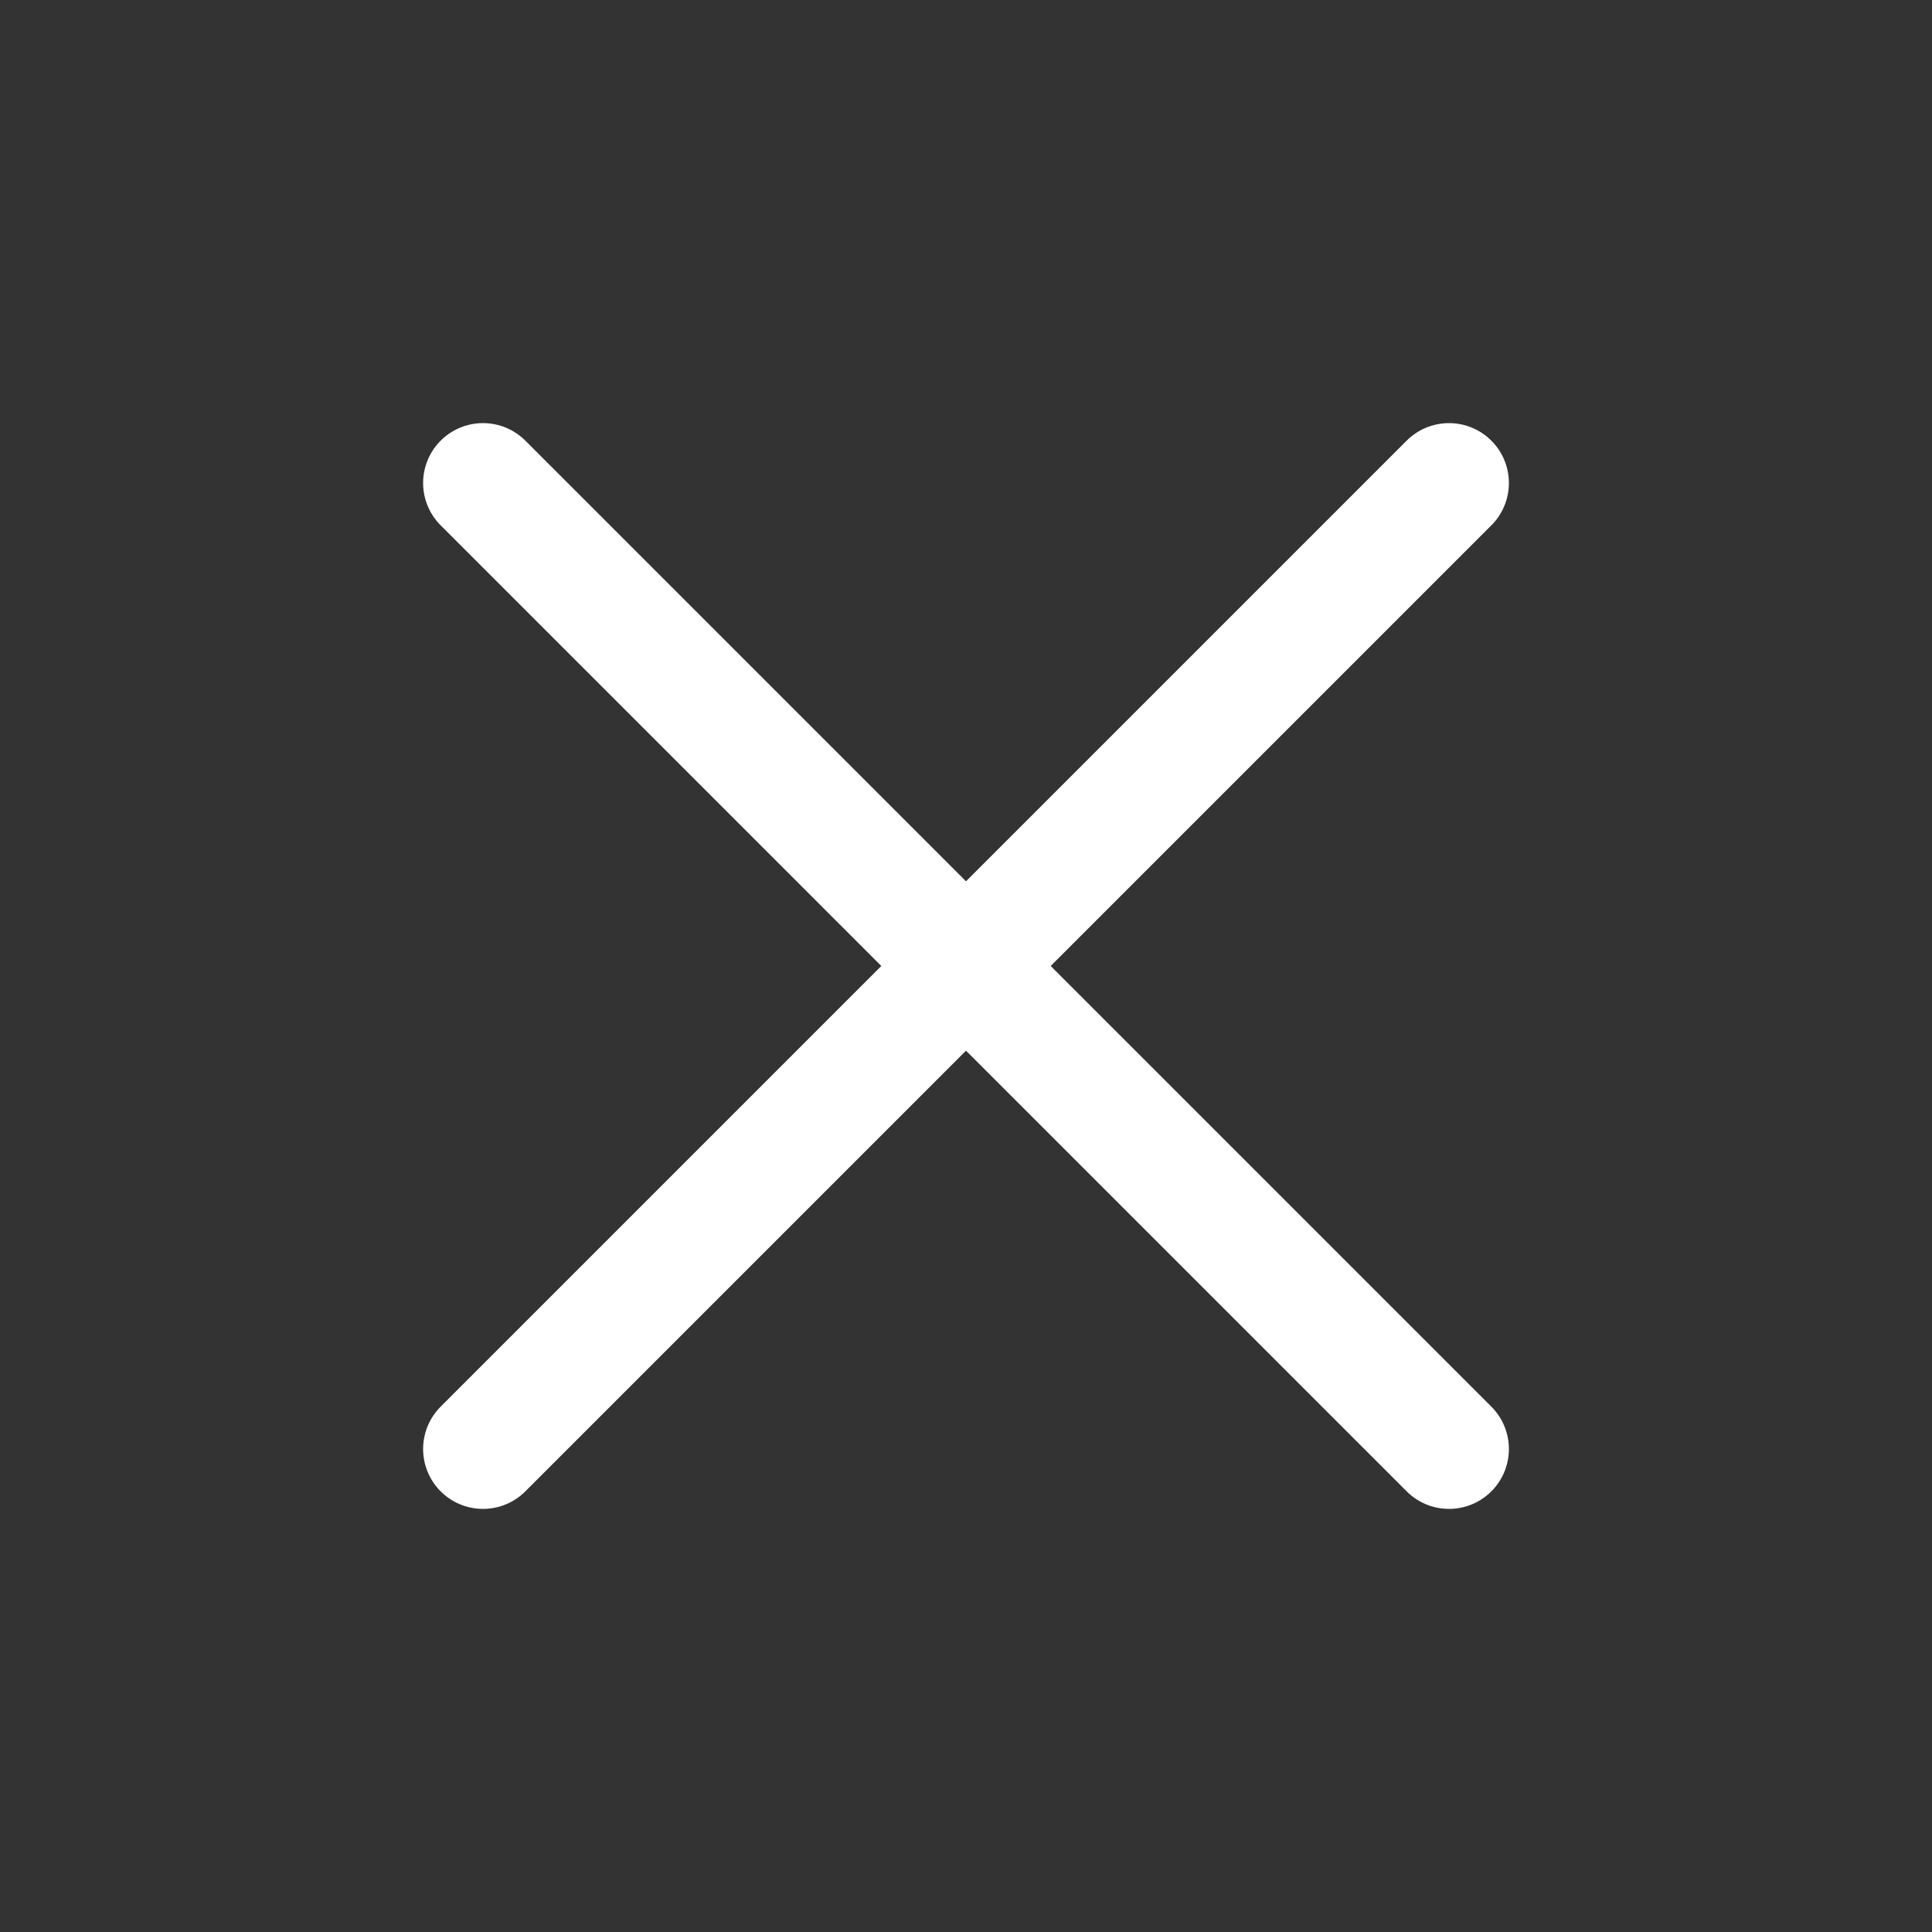 <svg xmlns="http://www.w3.org/2000/svg" width="800" height="800" fill="none" viewBox="0 0 24 24"><rect x="0" y="0" width="24" height="24" fill="#333333" stroke="none"/><path stroke="#fff" stroke-linecap="round" stroke-linejoin="round" stroke-width="1.488" d="m18 18-6-6m0 0L6 6m6 6 6-6m-6 6-6 6"/></svg>